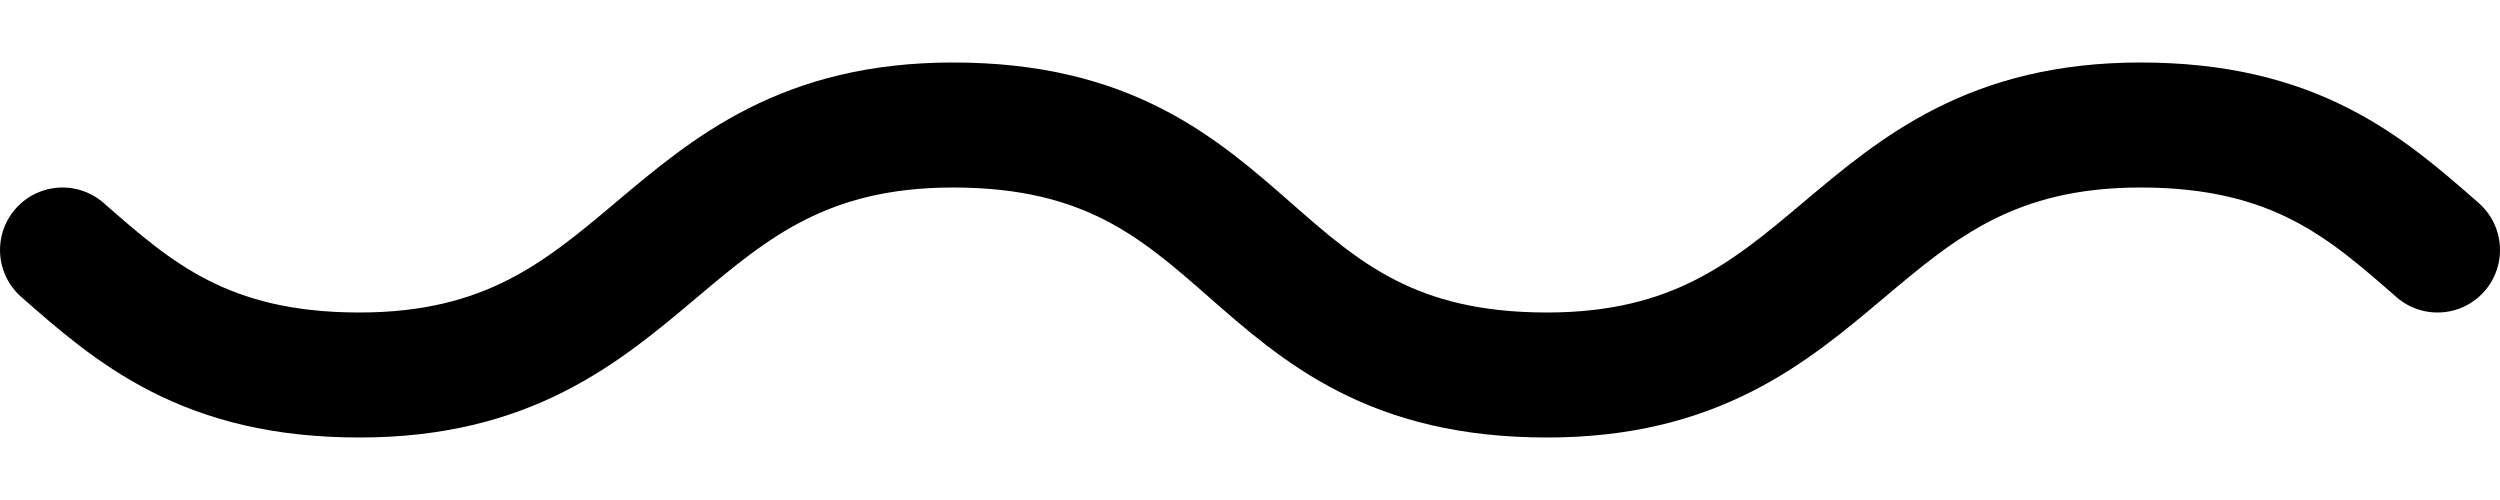<svg width="20" height="4" viewBox="0 0 20 4" fill="none" xmlns="http://www.w3.org/2000/svg">
<path d="M0.5 2C1.07 2.5 1.64 3 2.875 3C5.25 3 5.25 1 7.625 1C8.86 1 9.43 1.5 10 2C10.57 2.5 11.14 3 12.375 3C14.75 3 14.75 1 17.125 1C18.36 1 18.93 1.5 19.5 2" stroke="black" stroke-linecap="round" stroke-linejoin="round"/>
</svg>
